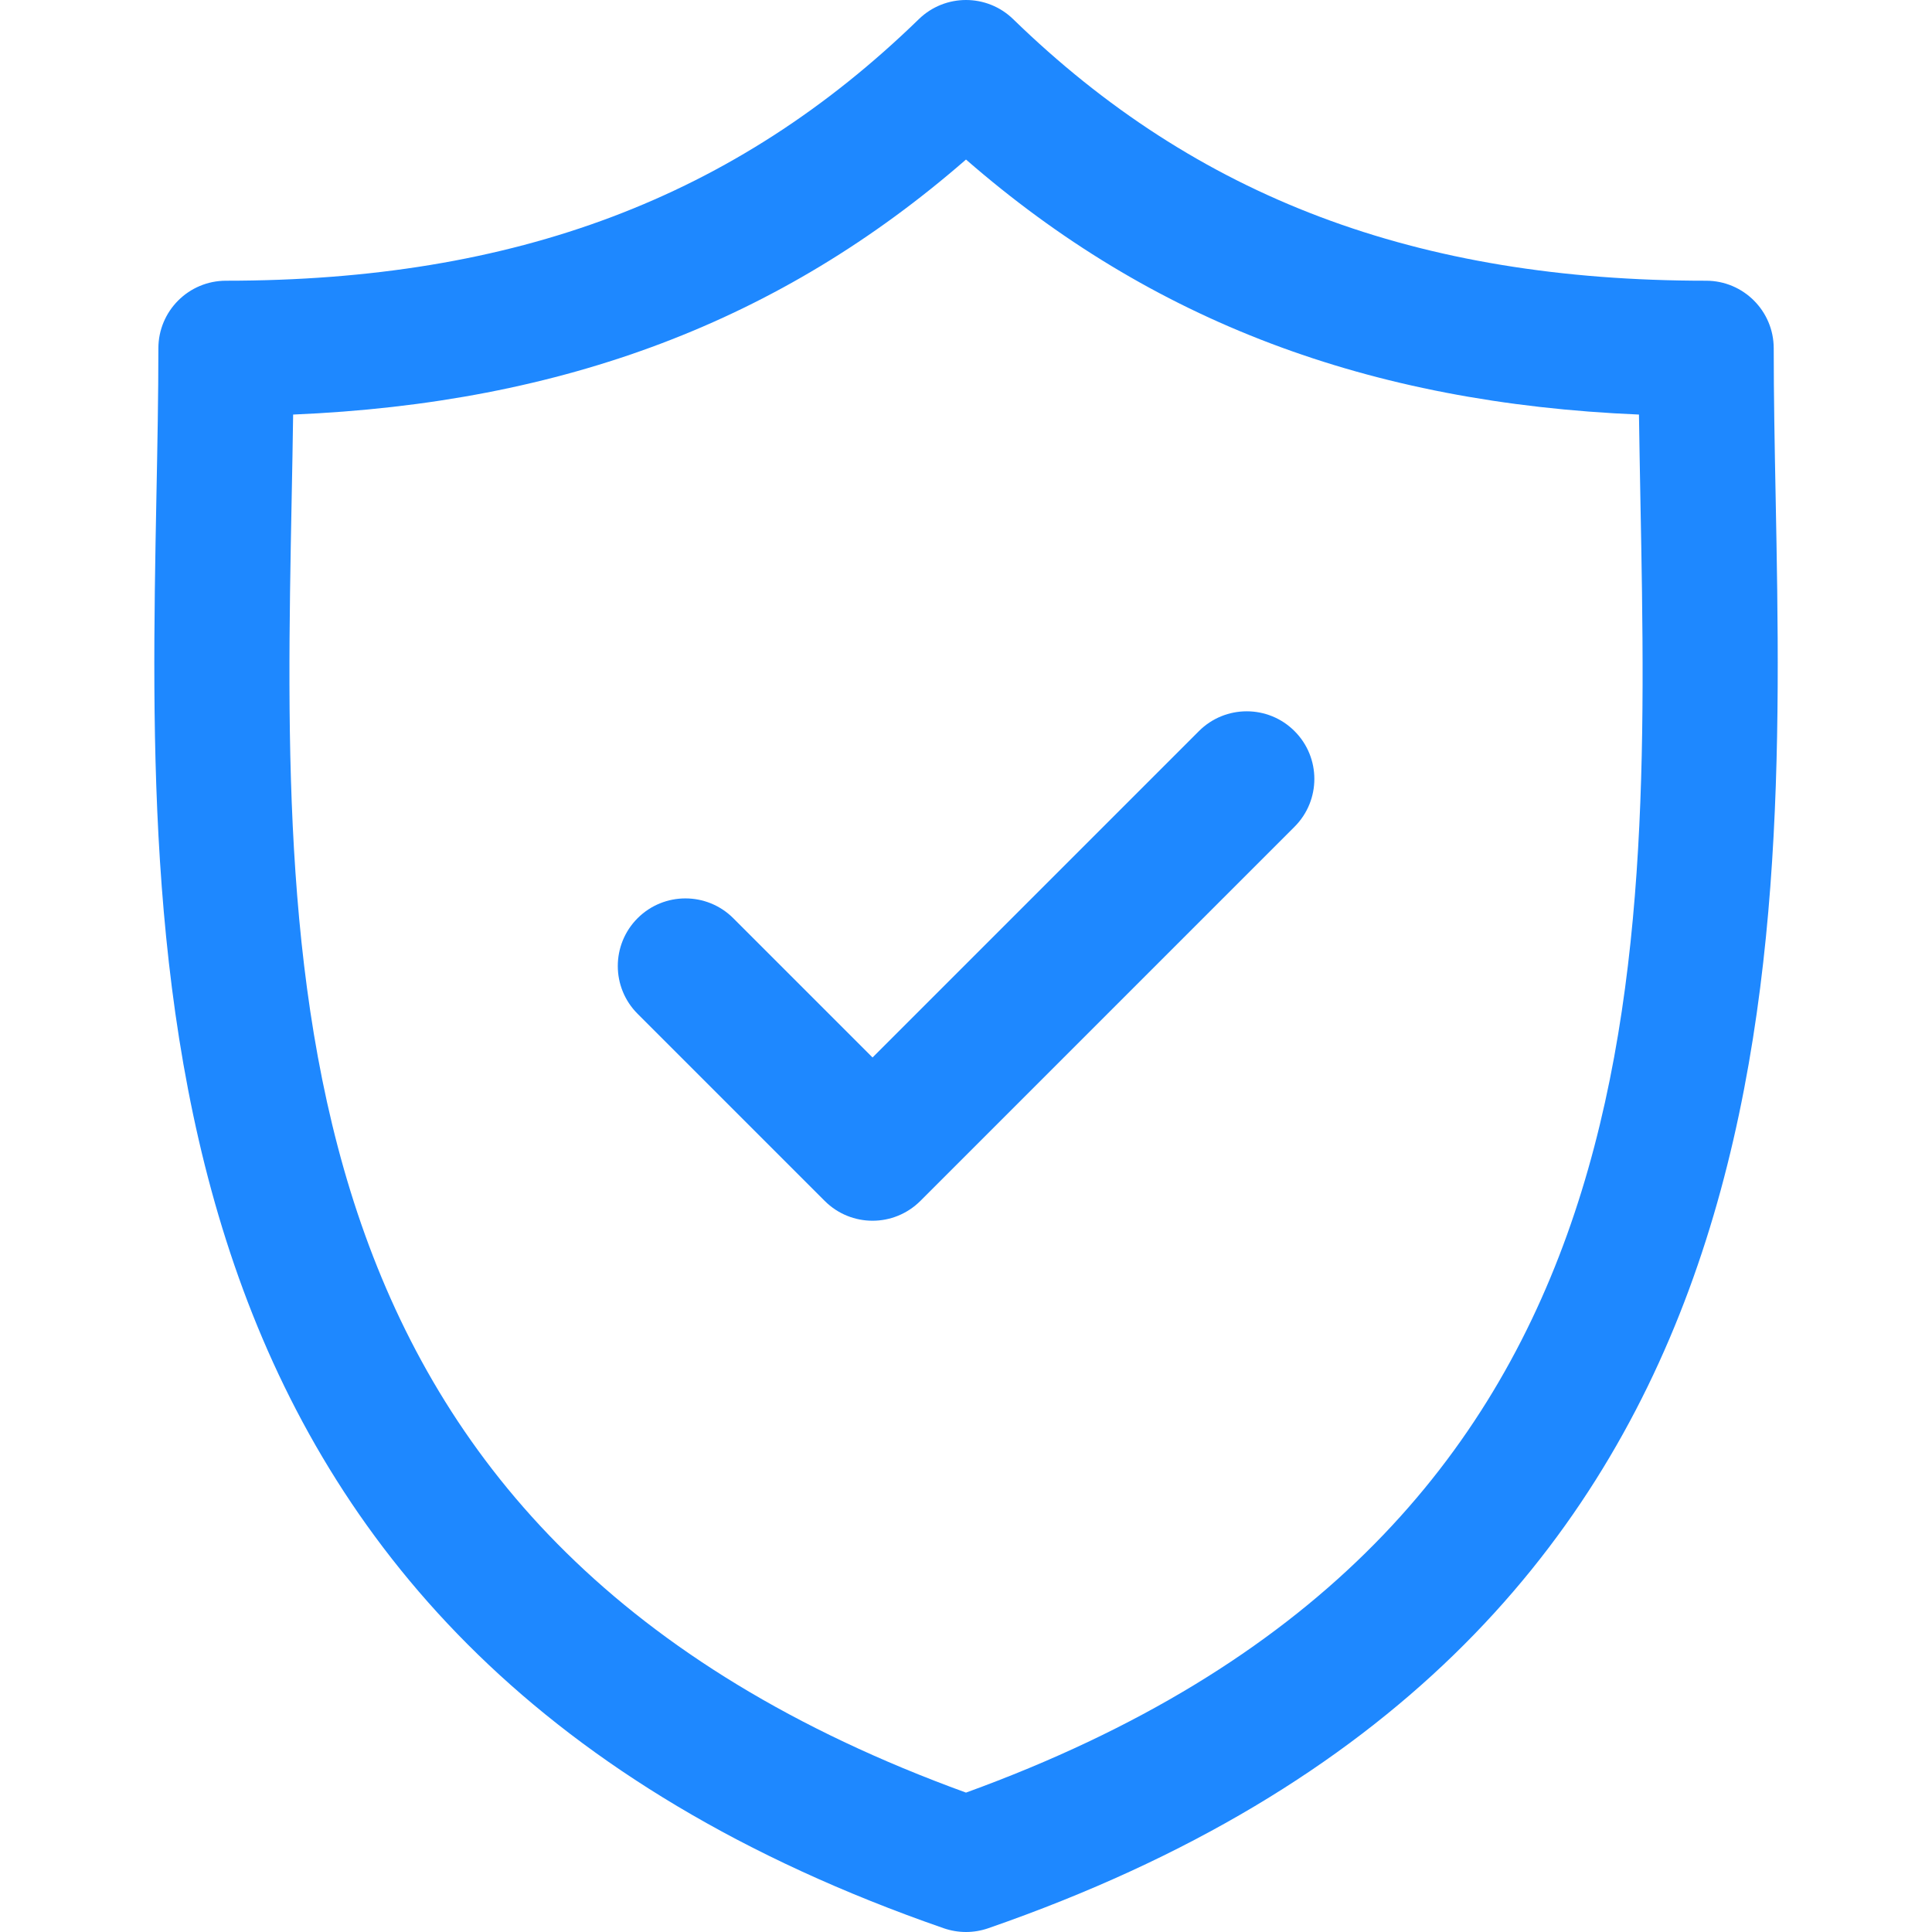 <svg width="40" height="40" viewBox="0 0 40 40" fill="none" xmlns="http://www.w3.org/2000/svg">
<g clip-path="url(#clip0_44984_37769)">
<path d="M36.763 10.299C36.742 9.219 36.723 8.199 36.723 7.212C36.723 6.439 36.096 5.812 35.323 5.812C29.335 5.812 24.776 4.091 20.976 0.396C20.433 -0.132 19.567 -0.132 19.024 0.396C15.224 4.091 10.666 5.812 4.679 5.812C3.905 5.812 3.279 6.439 3.279 7.212C3.279 8.199 3.259 9.22 3.238 10.3C3.047 20.35 2.784 34.114 19.541 39.923C19.69 39.974 19.845 40 20 40C20.155 40 20.31 39.974 20.458 39.923C37.218 34.114 36.955 20.35 36.763 10.299ZM20 37.114C5.628 31.893 5.845 20.456 6.038 10.353C6.05 9.747 6.061 9.159 6.069 8.583C11.677 8.347 16.161 6.647 20 3.303C23.839 6.647 28.325 8.347 33.933 8.583C33.941 9.159 33.952 9.747 33.963 10.352C34.156 20.456 34.373 31.893 20 37.114Z" fill="#1E88FF"/>
<path d="M24.822 15.137L18.065 21.894L15.181 19.01C14.634 18.464 13.748 18.464 13.201 19.01C12.654 19.557 12.654 20.444 13.201 20.99L17.075 24.864C17.348 25.137 17.706 25.274 18.065 25.274C18.423 25.274 18.781 25.137 19.055 24.864L26.802 17.117C27.349 16.57 27.349 15.683 26.802 15.137C26.256 14.59 25.369 14.59 24.822 15.137Z" fill="#1E88FF"/>
</g>
<defs>
<clipPath id="clip0_44984_37769">
<rect width="40" height="40" fill="white"/>
</clipPath>
</defs>
</svg>
